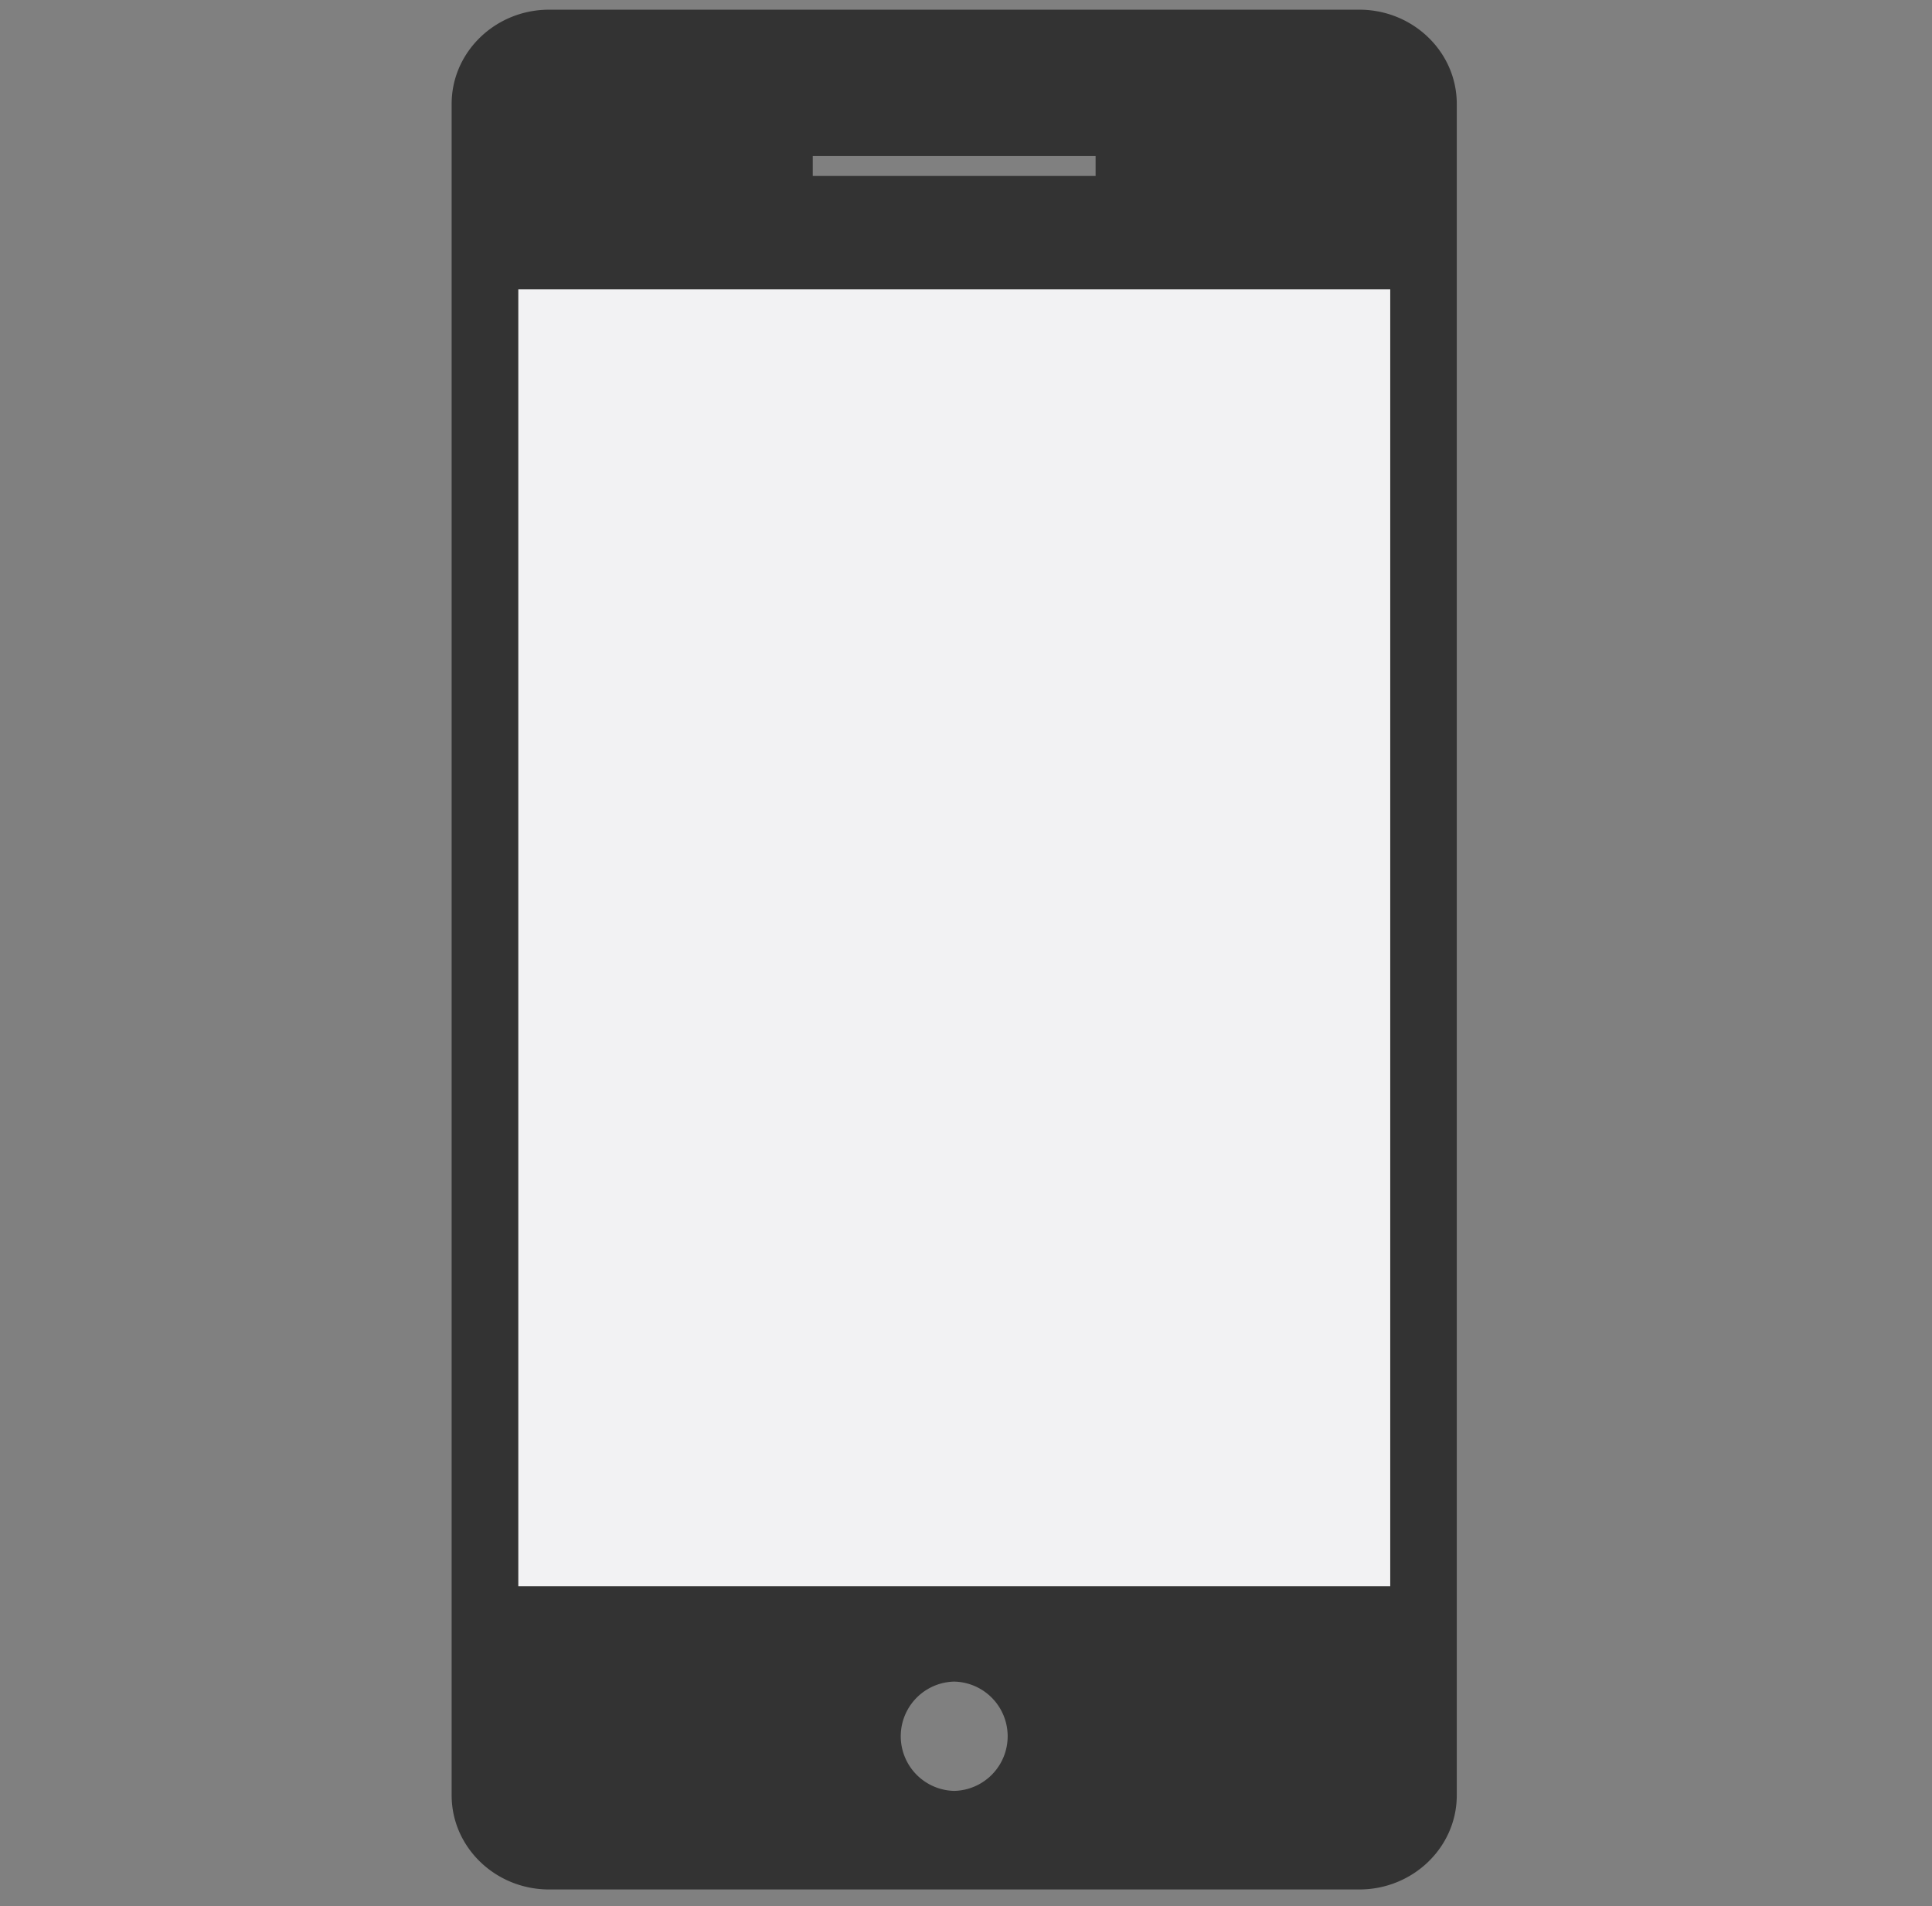 <svg xmlns="http://www.w3.org/2000/svg" viewBox="0 0 73.991 72.991"><rect x="0" y="0" width="73.991" height="72.991" fill="#808080" stroke="none"/><path fill-rule="evenodd" clip-rule="evenodd" fill="#f2f2f3" d="M19 9h35v53h-35z"/><path d="M52.057.371h-31.027c-2.058 0-3.733 1.619-3.733 3.607v64.769c0 1.987 1.674 3.605 3.733 3.605h31.027c2.059 0 3.734-1.618 3.734-3.605v-64.77c0-1.988-1.674-3.606-3.734-3.606zm-20.93 5.606h10.832v.762h-10.832v-.762zm5.417 62.6a2.093 2.093 0 0 1 0-4.185 2.093 2.093 0 0 1 0 4.185zm16.698-7.838h-33.392v-49.66h33.393v49.66z" fill="#333"/></svg>